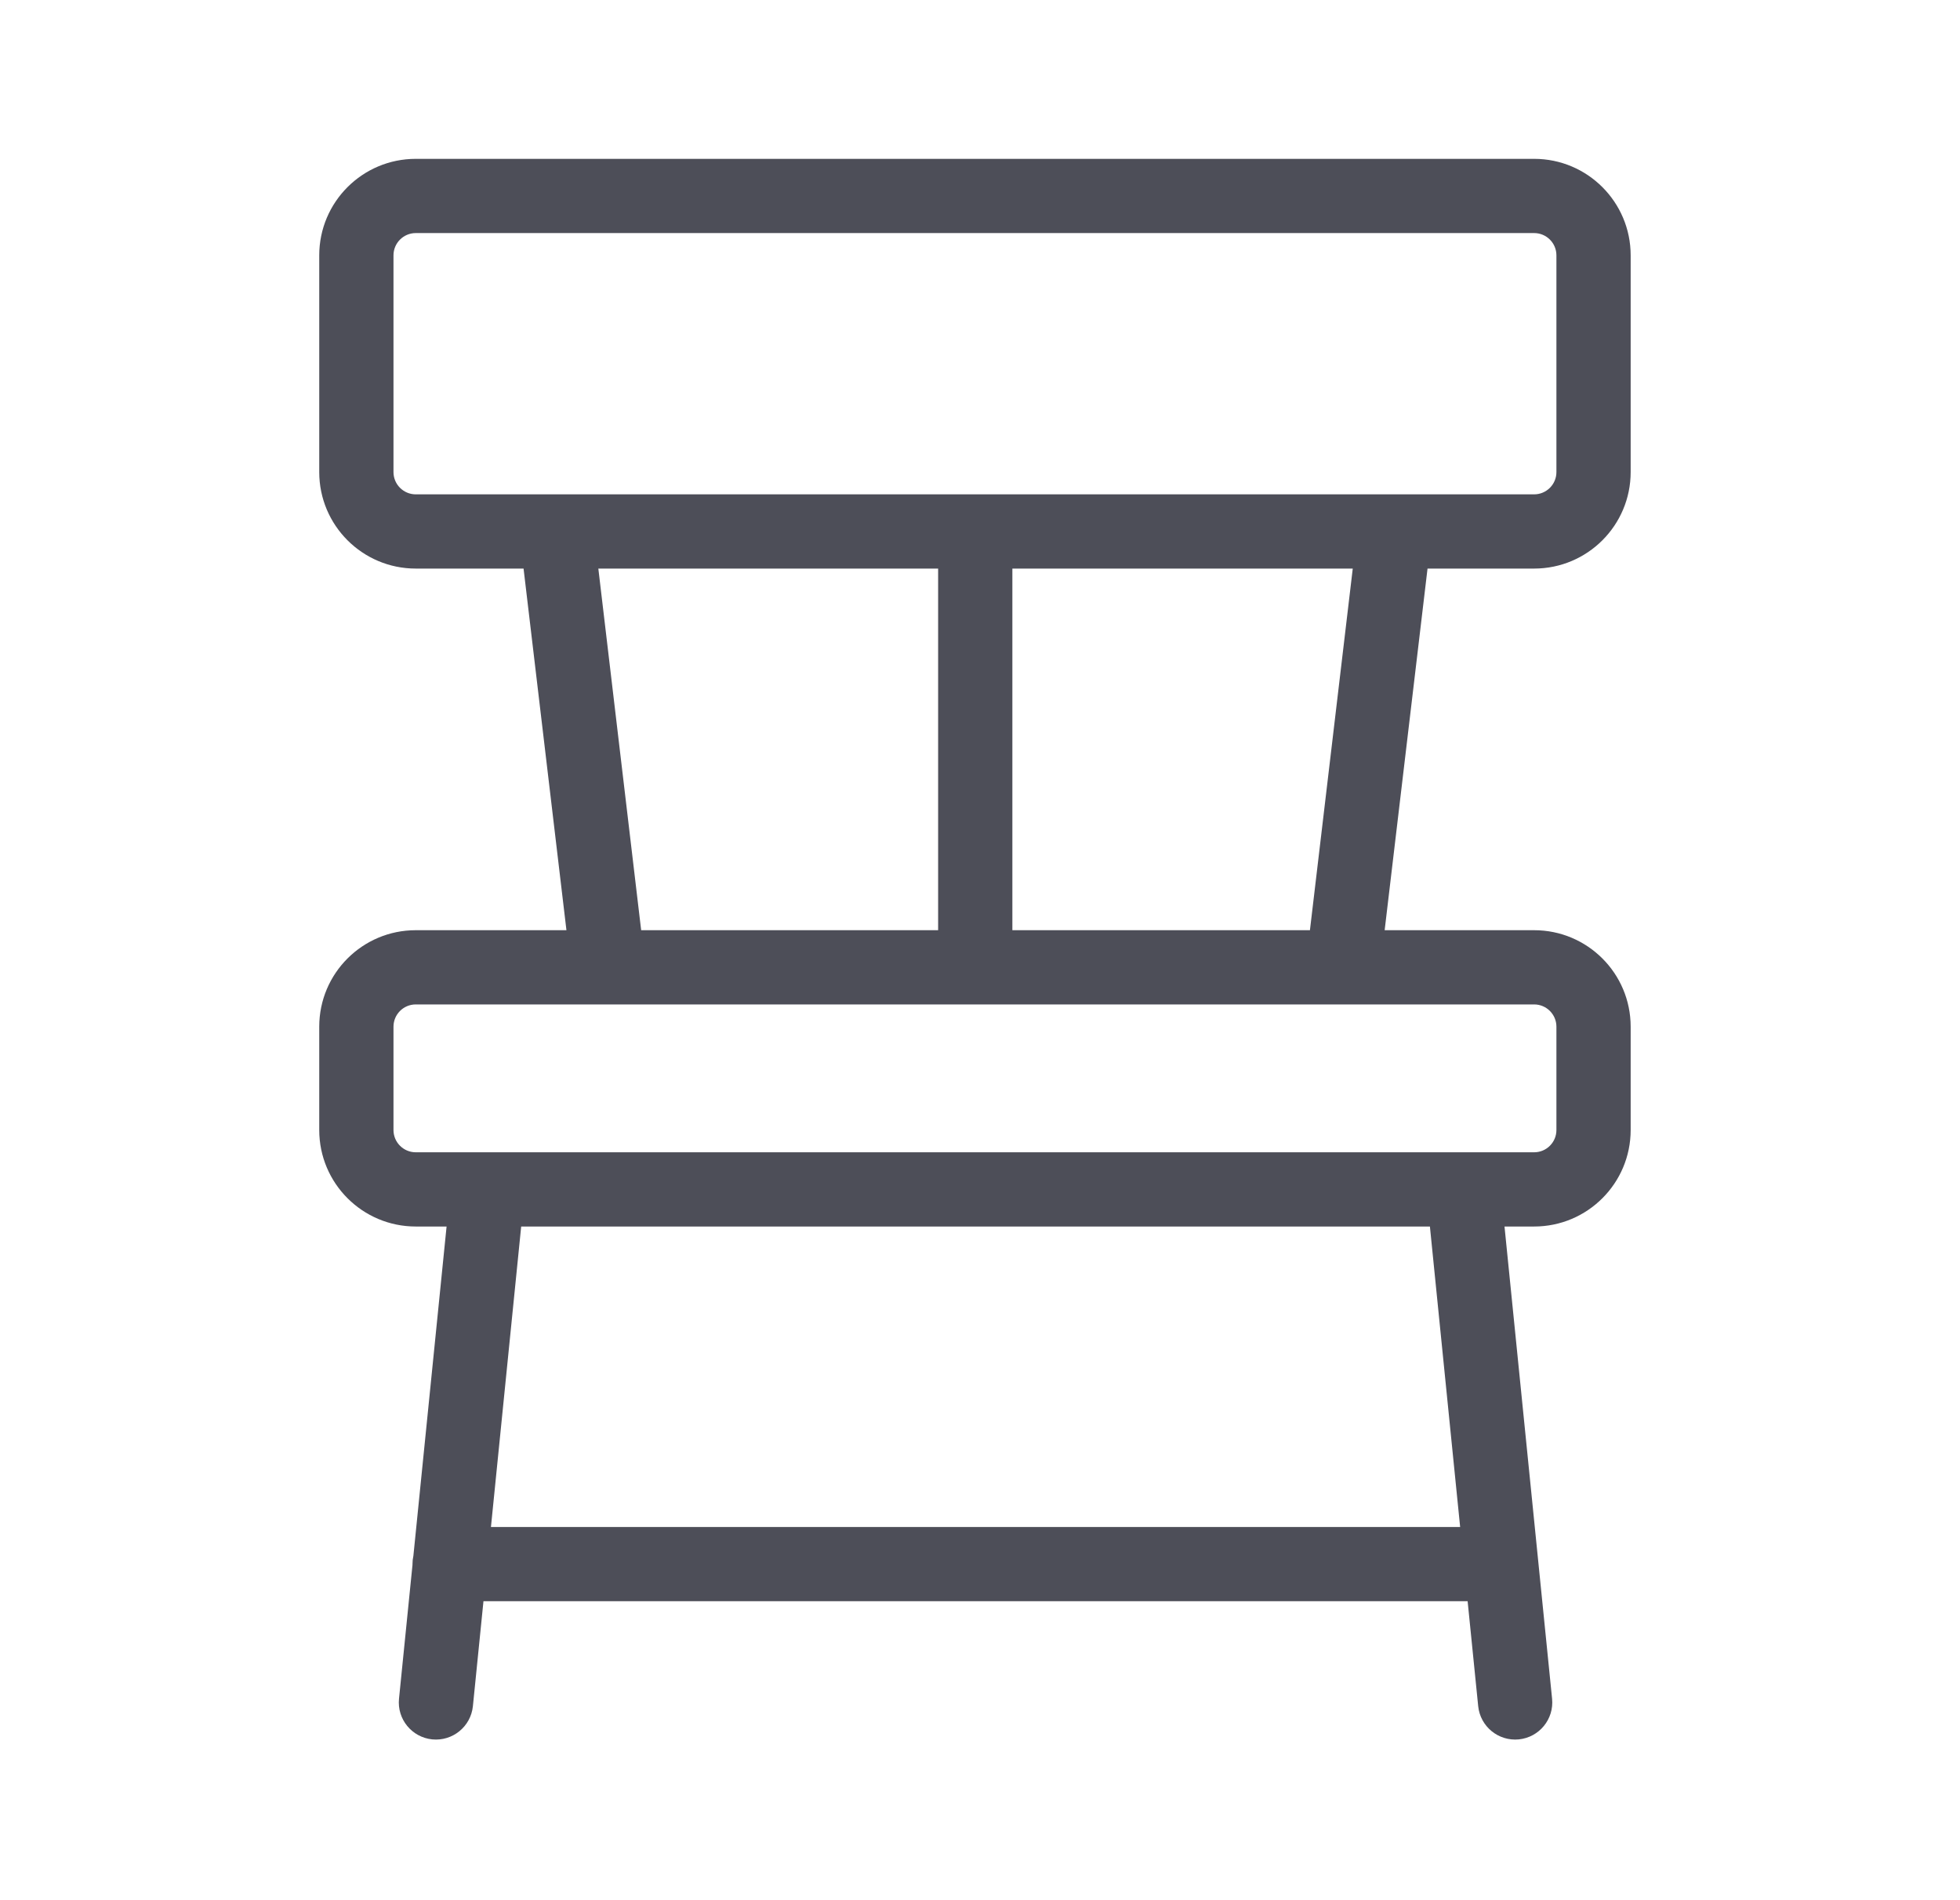 <svg width="33" height="32" viewBox="0 0 33 32" fill="none" xmlns="http://www.w3.org/2000/svg">
<path fill-rule="evenodd" clip-rule="evenodd" d="M6.625 4.3C6.625 4.093 6.793 3.925 7 3.925H25.83C26.037 3.925 26.205 4.093 26.205 4.3V7.95C26.205 8.157 26.037 8.325 25.83 8.325H23.488H23.471H9.38H9.362H7C6.793 8.325 6.625 8.157 6.625 7.95V4.3ZM22.776 9.575H17.045V15.665H22.055L22.776 9.575ZM10.074 9.575H15.795V15.665H10.795L10.074 9.575ZM10.248 16.915H16.42H22.602H22.619H25.83C26.037 16.915 26.205 17.083 26.205 17.29V19.03C26.205 19.237 26.037 19.405 25.83 19.405H24.649H24.633H8.217H8.201H7C6.793 19.405 6.625 19.237 6.625 19.03V17.29C6.625 17.083 6.793 16.915 7 16.915H10.231H10.248ZM25.83 20.655H25.331L26.132 28.607C26.167 28.951 25.916 29.257 25.573 29.292C25.229 29.326 24.923 29.076 24.888 28.733L24.71 26.965H8.14L7.962 28.733C7.927 29.076 7.621 29.326 7.277 29.292C6.934 29.257 6.683 28.951 6.718 28.607L6.945 26.353C6.945 26.349 6.945 26.344 6.945 26.34C6.945 26.292 6.95 26.246 6.96 26.201L7.519 20.655H7C6.103 20.655 5.375 19.927 5.375 19.03V17.29C5.375 16.392 6.103 15.665 7 15.665H9.537L8.815 9.575H7C6.103 9.575 5.375 8.847 5.375 7.95V4.3C5.375 3.403 6.103 2.675 7 2.675H25.83C26.727 2.675 27.455 3.403 27.455 4.3V7.95C27.455 8.847 26.727 9.575 25.83 9.575H24.035L23.313 15.665H25.83C26.727 15.665 27.455 16.392 27.455 17.29V19.03C27.455 19.927 26.727 20.655 25.83 20.655ZM8.266 25.715H24.584L24.075 20.655H8.775L8.266 25.715Z" fill="#4D4E58"/>
</svg>
